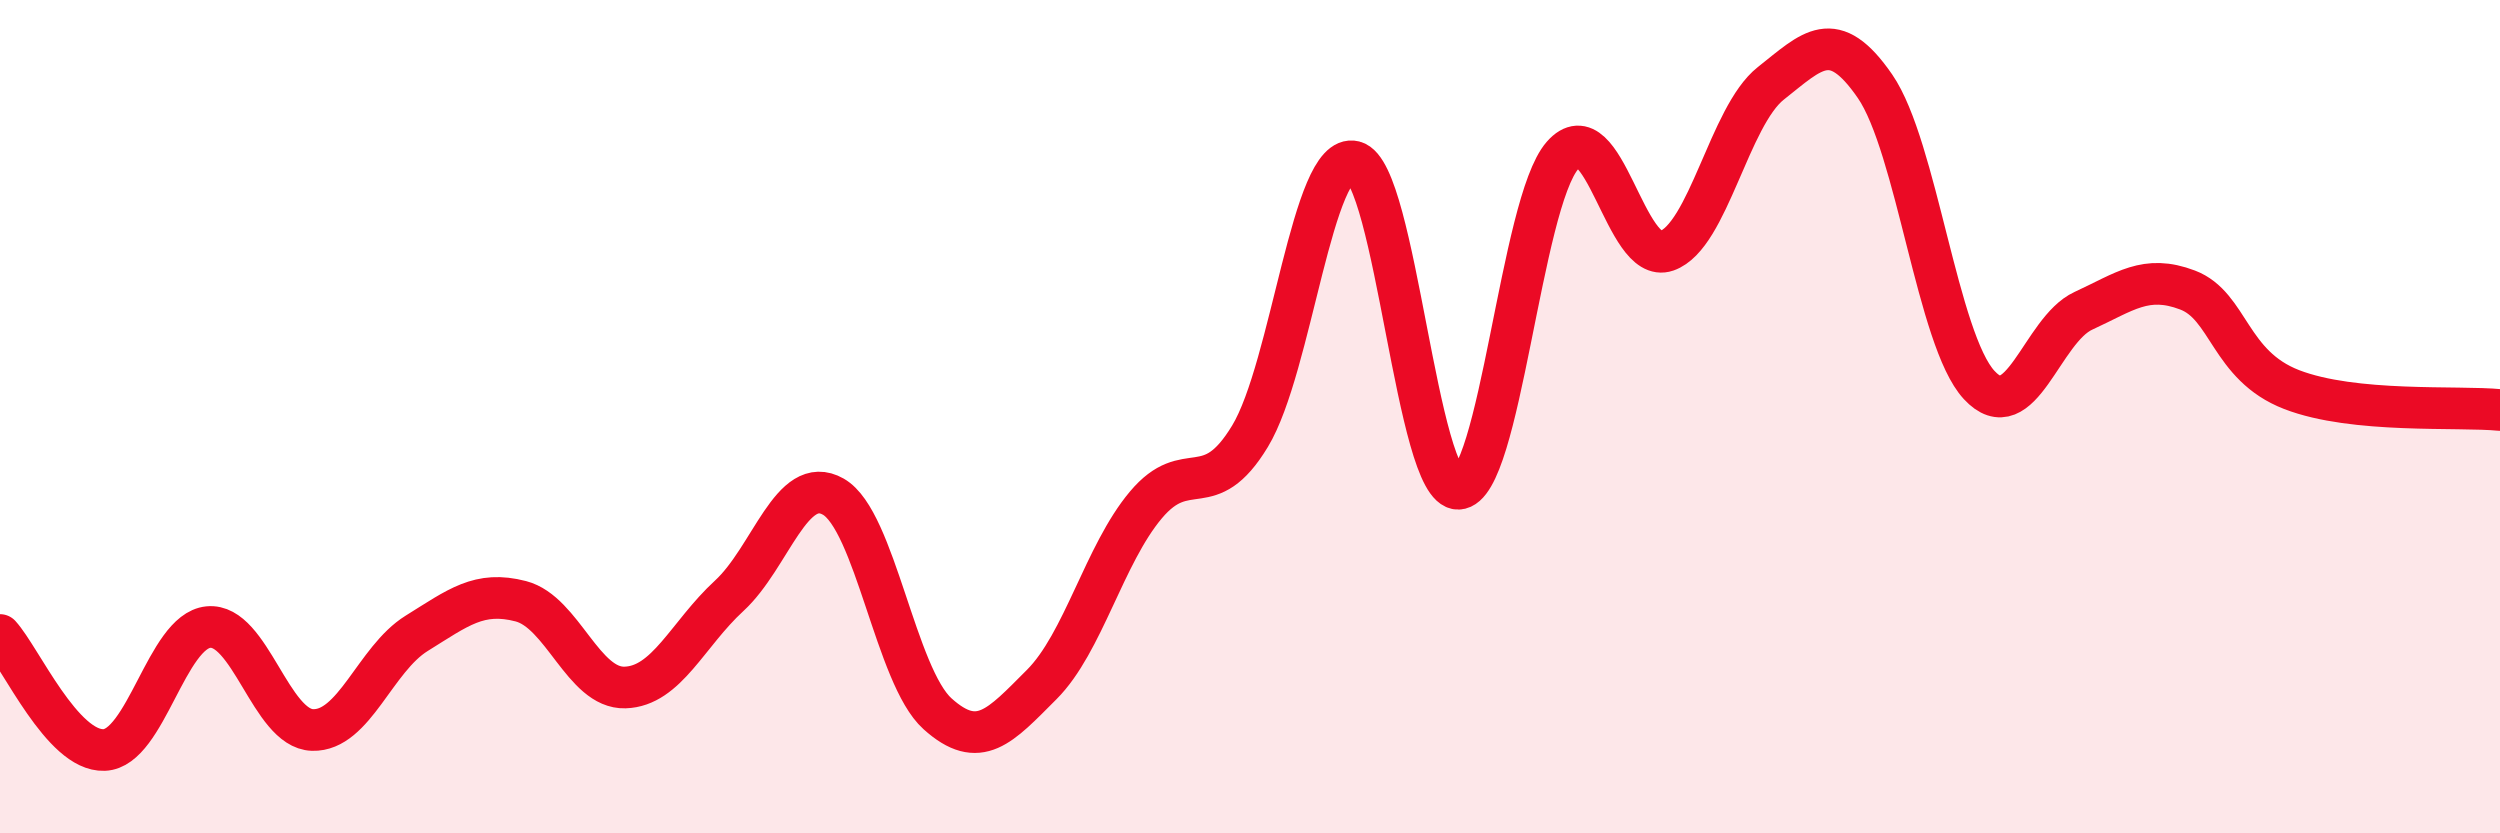 
    <svg width="60" height="20" viewBox="0 0 60 20" xmlns="http://www.w3.org/2000/svg">
      <path
        d="M 0,15.24 C 0.5,15.79 1.5,18.04 2.5,18 C 3.5,17.96 4,15.15 5,15.05 C 6,14.95 6.5,17.49 7.5,17.52 C 8.5,17.55 9,15.82 10,15.2 C 11,14.58 11.5,14.17 12.5,14.43 C 13.5,14.69 14,16.53 15,16.5 C 16,16.47 16.5,15.22 17.5,14.3 C 18.5,13.38 19,11.35 20,11.92 C 21,12.49 21.5,16.23 22.5,17.13 C 23.5,18.03 24,17.43 25,16.43 C 26,15.43 26.5,13.31 27.5,12.12 C 28.5,10.93 29,12.12 30,10.47 C 31,8.82 31.5,3.63 32.5,3.88 C 33.5,4.13 34,11.76 35,11.73 C 36,11.7 36.5,4.87 37.5,3.73 C 38.5,2.59 39,6.37 40,6.02 C 41,5.67 41.5,2.79 42.5,2 C 43.5,1.21 44,0.62 45,2.07 C 46,3.52 46.5,8.16 47.5,9.24 C 48.5,10.32 49,7.92 50,7.46 C 51,7 51.5,6.58 52.5,6.96 C 53.5,7.34 53.5,8.77 55,9.35 C 56.5,9.93 59,9.74 60,9.84L60 20L0 20Z"
        fill="#EB0A25"
        opacity="0.1"
        stroke-linecap="round"
        stroke-linejoin="round"
      />
      <path
        d="M 0,15.24 C 0.5,15.79 1.5,18.04 2.5,18 C 3.5,17.96 4,15.15 5,15.05 C 6,14.95 6.5,17.49 7.5,17.52 C 8.5,17.55 9,15.82 10,15.2 C 11,14.58 11.5,14.17 12.5,14.43 C 13.5,14.69 14,16.53 15,16.5 C 16,16.47 16.5,15.22 17.5,14.3 C 18.5,13.38 19,11.35 20,11.92 C 21,12.49 21.5,16.23 22.5,17.13 C 23.5,18.03 24,17.43 25,16.43 C 26,15.43 26.5,13.31 27.5,12.12 C 28.5,10.93 29,12.12 30,10.47 C 31,8.82 31.5,3.63 32.5,3.88 C 33.5,4.13 34,11.76 35,11.73 C 36,11.7 36.5,4.87 37.5,3.73 C 38.5,2.59 39,6.37 40,6.02 C 41,5.67 41.5,2.79 42.5,2 C 43.5,1.21 44,0.62 45,2.07 C 46,3.52 46.5,8.16 47.5,9.24 C 48.5,10.32 49,7.92 50,7.46 C 51,7 51.5,6.58 52.5,6.96 C 53.5,7.34 53.5,8.77 55,9.35 C 56.5,9.93 59,9.74 60,9.84"
        stroke="#EB0A25"
        stroke-width="1"
        fill="none"
        stroke-linecap="round"
        stroke-linejoin="round"
      />
    </svg>
  